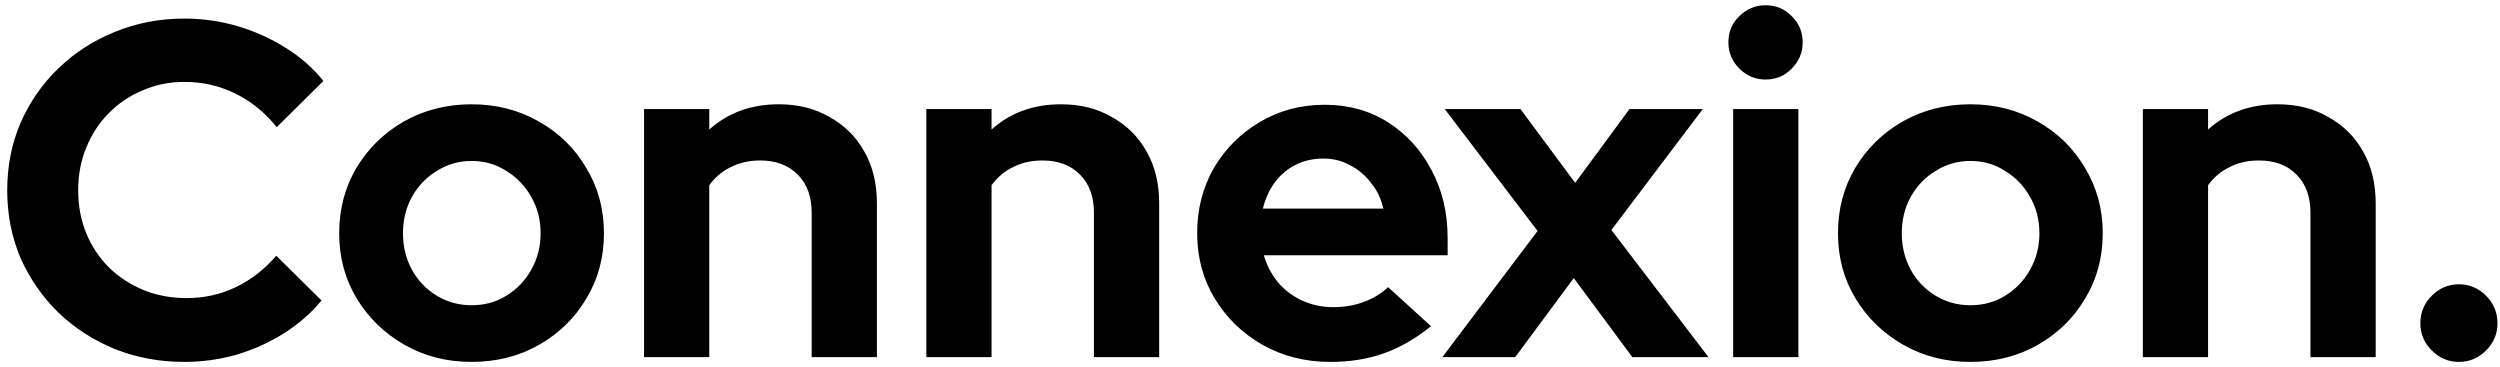 <svg xmlns="http://www.w3.org/2000/svg" width="252" height="37" viewBox="0 0 252 37" fill="none"><path d="M18.584 36.48C16.088 36.48 13.752 36.048 11.576 35.184C9.4 34.288 7.496 33.056 5.864 31.488C4.264 29.92 3 28.096 2.072 26.016C1.176 23.904 0.728 21.632 0.728 19.2C0.728 16.736 1.176 14.464 2.072 12.384C3 10.272 4.28 8.432 5.912 6.864C7.544 5.296 9.432 4.08 11.576 3.216C13.752 2.32 16.088 1.872 18.584 1.872C20.44 1.872 22.232 2.128 23.96 2.64C25.688 3.152 27.288 3.872 28.76 4.8C30.264 5.728 31.544 6.848 32.6 8.16L27.896 12.816C26.68 11.312 25.272 10.176 23.672 9.408C22.104 8.64 20.408 8.256 18.584 8.256C17.08 8.256 15.672 8.544 14.36 9.12C13.048 9.664 11.912 10.432 10.952 11.424C9.992 12.384 9.24 13.536 8.696 14.88C8.152 16.192 7.88 17.632 7.88 19.2C7.88 20.736 8.152 22.176 8.696 23.52C9.24 24.832 10.008 25.984 11 26.976C11.992 27.936 13.144 28.688 14.456 29.232C15.8 29.776 17.256 30.048 18.824 30.048C20.584 30.048 22.232 29.68 23.768 28.944C25.304 28.208 26.664 27.152 27.848 25.776L32.408 30.288C31.352 31.568 30.088 32.672 28.616 33.6C27.144 34.528 25.544 35.248 23.816 35.76C22.12 36.24 20.376 36.48 18.584 36.48ZM47.534 36.48C45.038 36.48 42.782 35.904 40.766 34.752C38.75 33.6 37.15 32.048 35.966 30.096C34.782 28.144 34.19 25.952 34.19 23.52C34.19 21.088 34.766 18.896 35.918 16.944C37.102 14.96 38.702 13.392 40.718 12.24C42.766 11.088 45.038 10.512 47.534 10.512C50.03 10.512 52.286 11.088 54.302 12.24C56.35 13.392 57.95 14.96 59.102 16.944C60.286 18.896 60.878 21.088 60.878 23.52C60.878 25.952 60.286 28.144 59.102 30.096C57.95 32.048 56.366 33.6 54.35 34.752C52.334 35.904 50.062 36.48 47.534 36.48ZM47.534 30.768C48.846 30.768 50.014 30.448 51.038 29.808C52.094 29.168 52.926 28.304 53.534 27.216C54.174 26.096 54.494 24.864 54.494 23.52C54.494 22.144 54.174 20.912 53.534 19.824C52.926 18.736 52.094 17.872 51.038 17.232C50.014 16.56 48.846 16.224 47.534 16.224C46.254 16.224 45.086 16.56 44.03 17.232C42.974 17.872 42.142 18.736 41.534 19.824C40.926 20.912 40.622 22.144 40.622 23.52C40.622 24.864 40.926 26.096 41.534 27.216C42.142 28.304 42.974 29.168 44.03 29.808C45.086 30.448 46.254 30.768 47.534 30.768ZM64.92 36V10.992H71.496V13.056C73.384 11.36 75.72 10.512 78.504 10.512C80.456 10.512 82.168 10.944 83.64 11.808C85.144 12.64 86.312 13.808 87.144 15.312C87.976 16.784 88.392 18.512 88.392 20.496V36H81.816V21.456C81.816 19.824 81.352 18.544 80.424 17.616C79.496 16.656 78.232 16.176 76.632 16.176C75.512 16.176 74.52 16.4 73.656 16.848C72.792 17.264 72.072 17.872 71.496 18.672V36H64.92ZM93.373 36V10.992H99.949V13.056C101.837 11.36 104.173 10.512 106.957 10.512C108.909 10.512 110.621 10.944 112.093 11.808C113.597 12.64 114.765 13.808 115.597 15.312C116.429 16.784 116.845 18.512 116.845 20.496V36H110.269V21.456C110.269 19.824 109.805 18.544 108.877 17.616C107.949 16.656 106.685 16.176 105.085 16.176C103.965 16.176 102.973 16.4 102.109 16.848C101.245 17.264 100.525 17.872 99.949 18.672V36H93.373ZM134.066 36.48C131.57 36.48 129.298 35.904 127.25 34.752C125.234 33.6 123.634 32.048 122.45 30.096C121.266 28.144 120.674 25.952 120.674 23.52C120.674 21.088 121.234 18.896 122.354 16.944C123.506 14.992 125.058 13.44 127.01 12.288C128.962 11.136 131.138 10.56 133.538 10.56C135.938 10.56 138.066 11.152 139.922 12.336C141.778 13.52 143.234 15.12 144.29 17.136C145.378 19.152 145.922 21.44 145.922 24V25.728H127.394C127.682 26.72 128.146 27.616 128.786 28.416C129.458 29.216 130.274 29.84 131.234 30.288C132.226 30.736 133.282 30.96 134.402 30.96C135.522 30.96 136.546 30.784 137.474 30.432C138.434 30.08 139.25 29.584 139.922 28.944L144.242 32.88C142.706 34.128 141.122 35.04 139.49 35.616C137.89 36.192 136.082 36.48 134.066 36.48ZM127.298 21.024H139.442C139.218 20.032 138.802 19.168 138.194 18.432C137.618 17.664 136.914 17.072 136.082 16.656C135.282 16.208 134.386 15.984 133.394 15.984C132.37 15.984 131.442 16.192 130.61 16.608C129.778 17.024 129.074 17.616 128.498 18.384C127.954 19.12 127.554 20 127.298 21.024ZM145.388 36L154.988 23.28L145.628 10.992H153.26L158.78 18.432L164.252 10.992H171.644L162.428 23.184L172.22 36H164.54L158.636 28.032L152.732 36H145.388ZM174.701 36V10.992H181.277V36H174.701ZM177.965 8.016C176.941 8.016 176.061 7.648 175.325 6.912C174.589 6.176 174.221 5.296 174.221 4.272C174.221 3.216 174.589 2.336 175.325 1.632C176.061 0.896 176.941 0.528 177.965 0.528C179.021 0.528 179.901 0.896 180.605 1.632C181.341 2.336 181.709 3.216 181.709 4.272C181.709 5.296 181.341 6.176 180.605 6.912C179.901 7.648 179.021 8.016 177.965 8.016ZM198.612 36.48C196.116 36.48 193.86 35.904 191.844 34.752C189.828 33.6 188.228 32.048 187.044 30.096C185.86 28.144 185.268 25.952 185.268 23.52C185.268 21.088 185.844 18.896 186.996 16.944C188.18 14.96 189.78 13.392 191.796 12.24C193.844 11.088 196.116 10.512 198.612 10.512C201.108 10.512 203.364 11.088 205.38 12.24C207.428 13.392 209.028 14.96 210.18 16.944C211.364 18.896 211.956 21.088 211.956 23.52C211.956 25.952 211.364 28.144 210.18 30.096C209.028 32.048 207.444 33.6 205.428 34.752C203.412 35.904 201.14 36.48 198.612 36.48ZM198.612 30.768C199.924 30.768 201.092 30.448 202.116 29.808C203.172 29.168 204.004 28.304 204.612 27.216C205.252 26.096 205.572 24.864 205.572 23.52C205.572 22.144 205.252 20.912 204.612 19.824C204.004 18.736 203.172 17.872 202.116 17.232C201.092 16.56 199.924 16.224 198.612 16.224C197.332 16.224 196.164 16.56 195.108 17.232C194.052 17.872 193.22 18.736 192.612 19.824C192.004 20.912 191.7 22.144 191.7 23.52C191.7 24.864 192.004 26.096 192.612 27.216C193.22 28.304 194.052 29.168 195.108 29.808C196.164 30.448 197.332 30.768 198.612 30.768ZM215.998 36V10.992H222.574V13.056C224.462 11.36 226.798 10.512 229.582 10.512C231.534 10.512 233.246 10.944 234.718 11.808C236.222 12.64 237.39 13.808 238.222 15.312C239.054 16.784 239.47 18.512 239.47 20.496V36H232.894V21.456C232.894 19.824 232.43 18.544 231.502 17.616C230.574 16.656 229.31 16.176 227.71 16.176C226.59 16.176 225.598 16.4 224.734 16.848C223.87 17.264 223.15 17.872 222.574 18.672V36H215.998ZM247.859 36.48C246.803 36.48 245.891 36.096 245.123 35.328C244.355 34.56 243.971 33.648 243.971 32.592C243.971 31.504 244.355 30.576 245.123 29.808C245.891 29.04 246.803 28.656 247.859 28.656C248.915 28.656 249.827 29.04 250.595 29.808C251.363 30.576 251.747 31.504 251.747 32.592C251.747 33.648 251.363 34.56 250.595 35.328C249.827 36.096 248.915 36.48 247.859 36.48Z" fill="black"></path></svg>